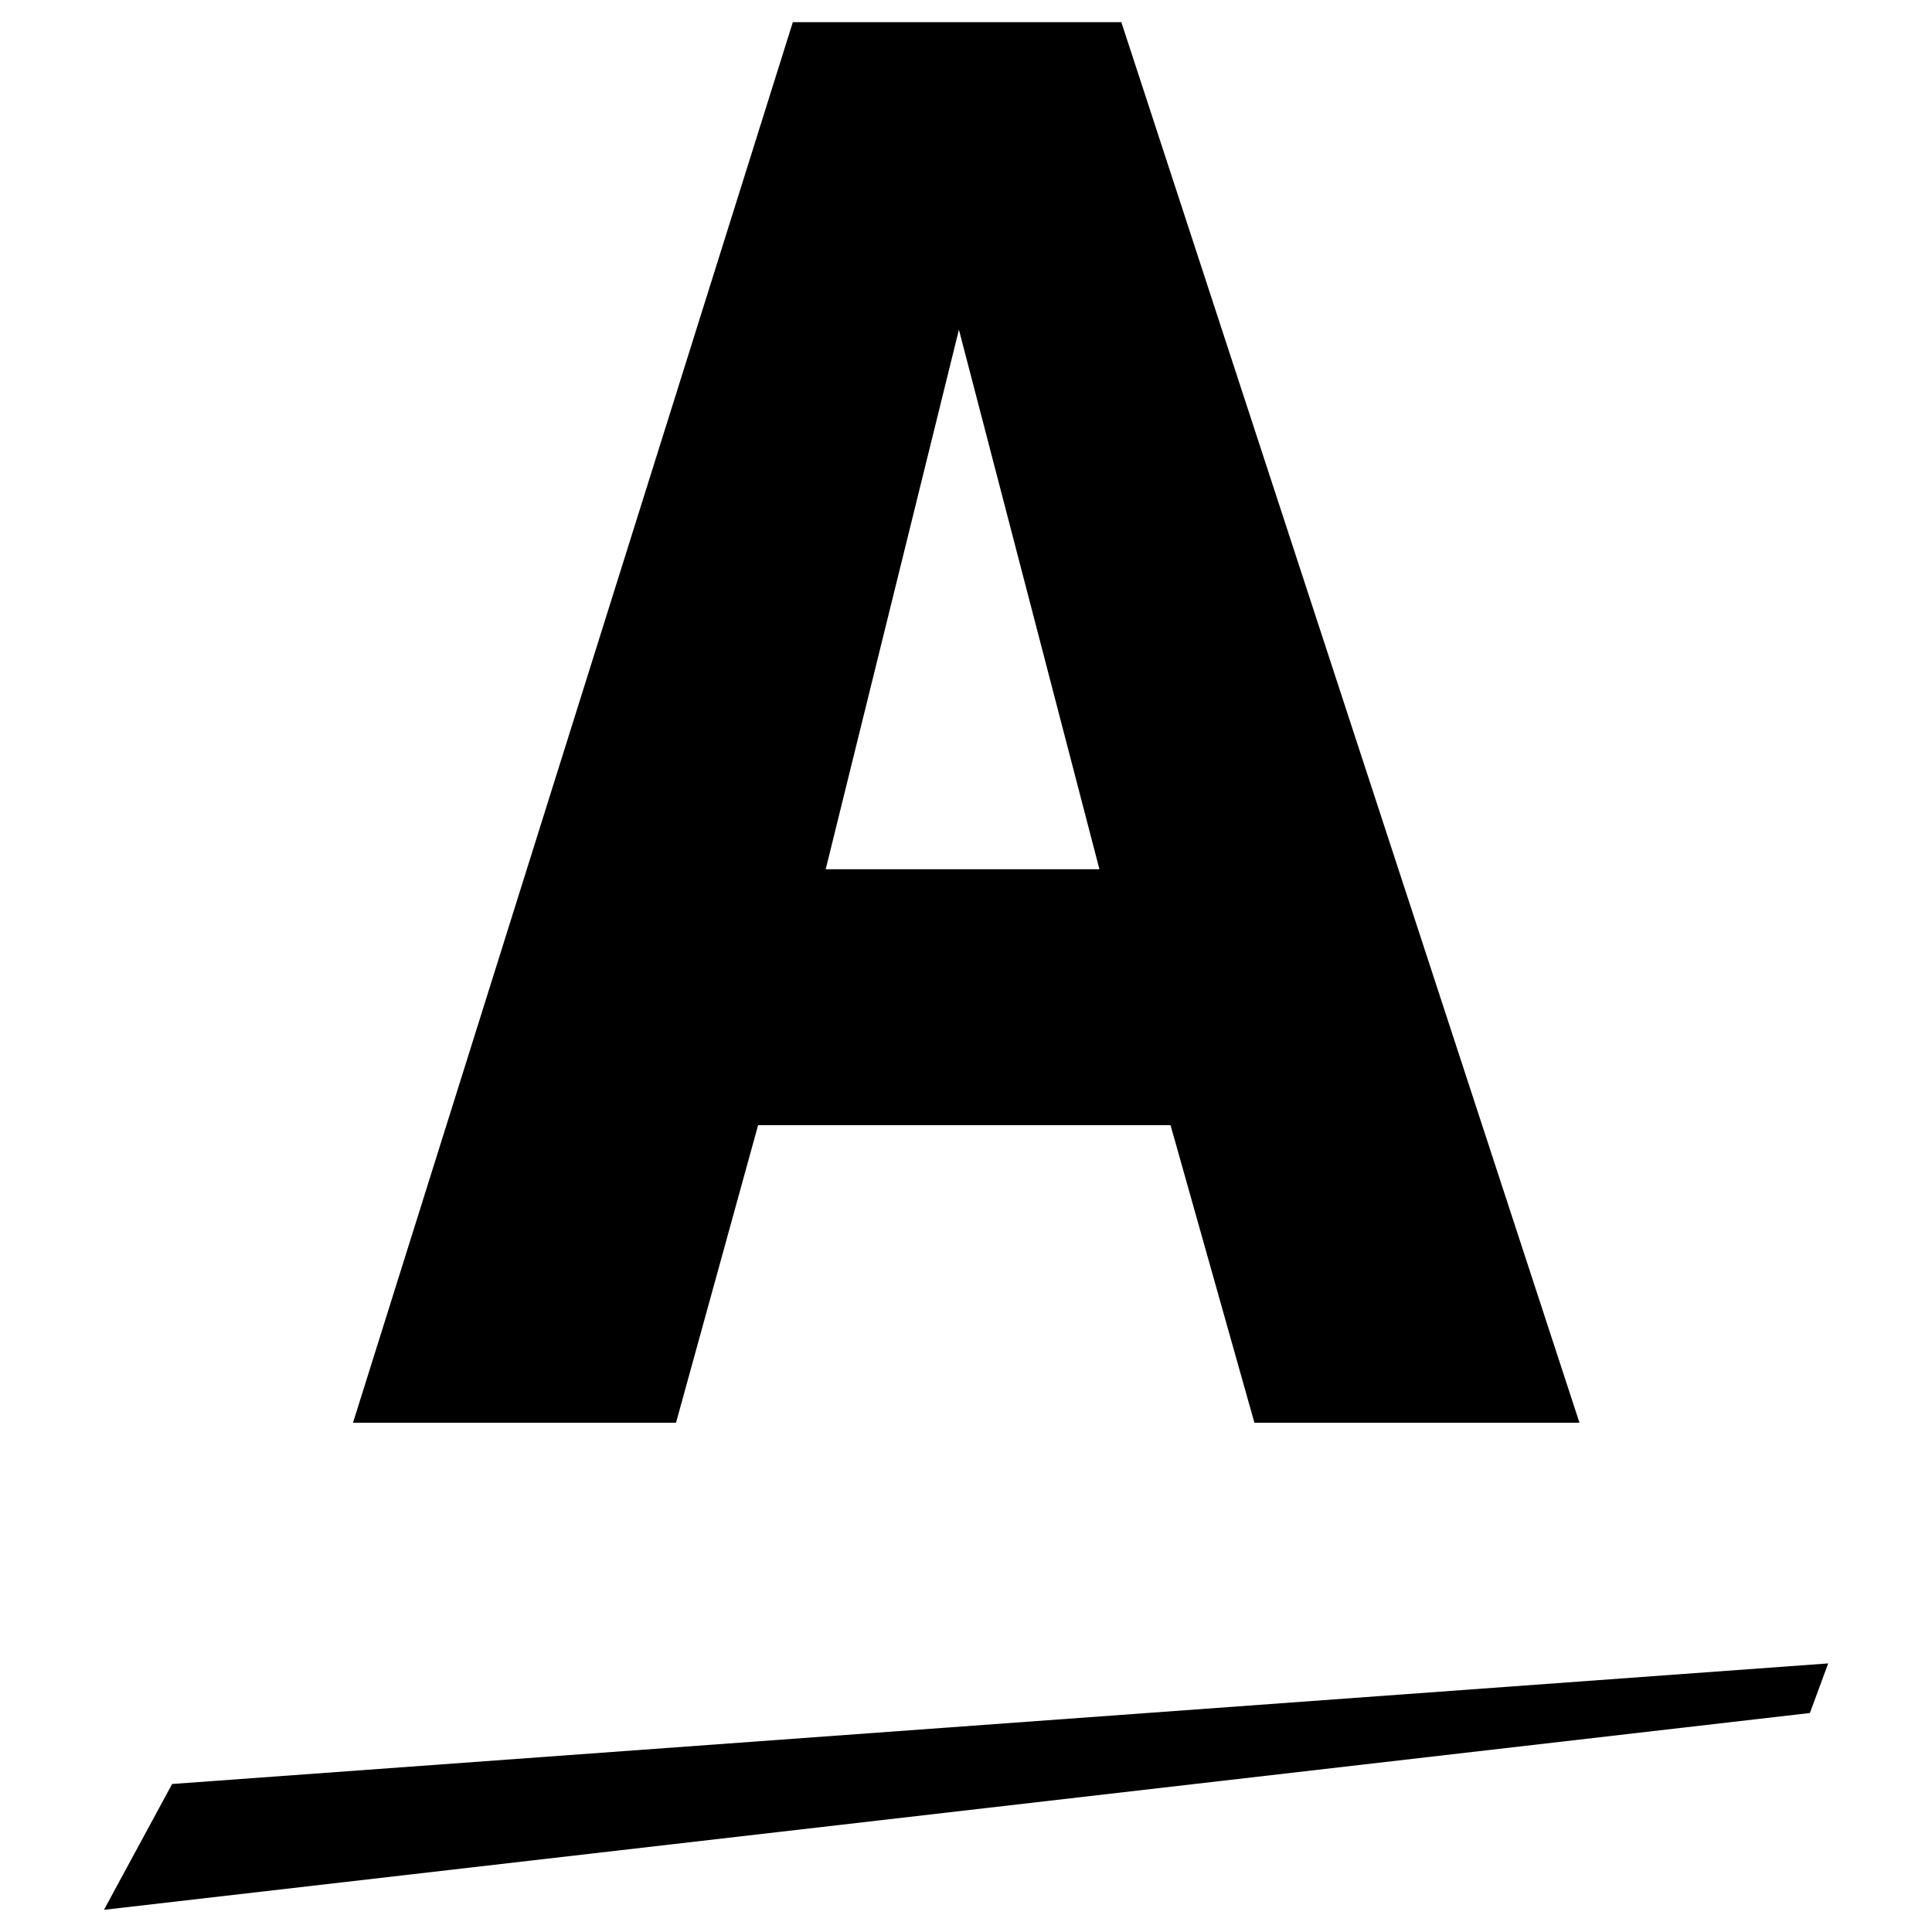 <svg id="Layer_1" data-name="Layer 1" xmlns="http://www.w3.org/2000/svg" viewBox="0 0 368.5 368.5"><defs><style>.cls-1{fill:none;}</style></defs><title>Amway_A_logo</title><rect class="cls-1" width="368.5" height="368.5"/><path d="M157.49,165.8H209.7L182.9,62.88ZM128.94,271.36H67.33L151.22,4.23h62.66l87.38,267.13h-62l-16-56.76H144.6Zm216.27,55.37L19.83,364.27l13-24,315.87-23Z"/></svg>